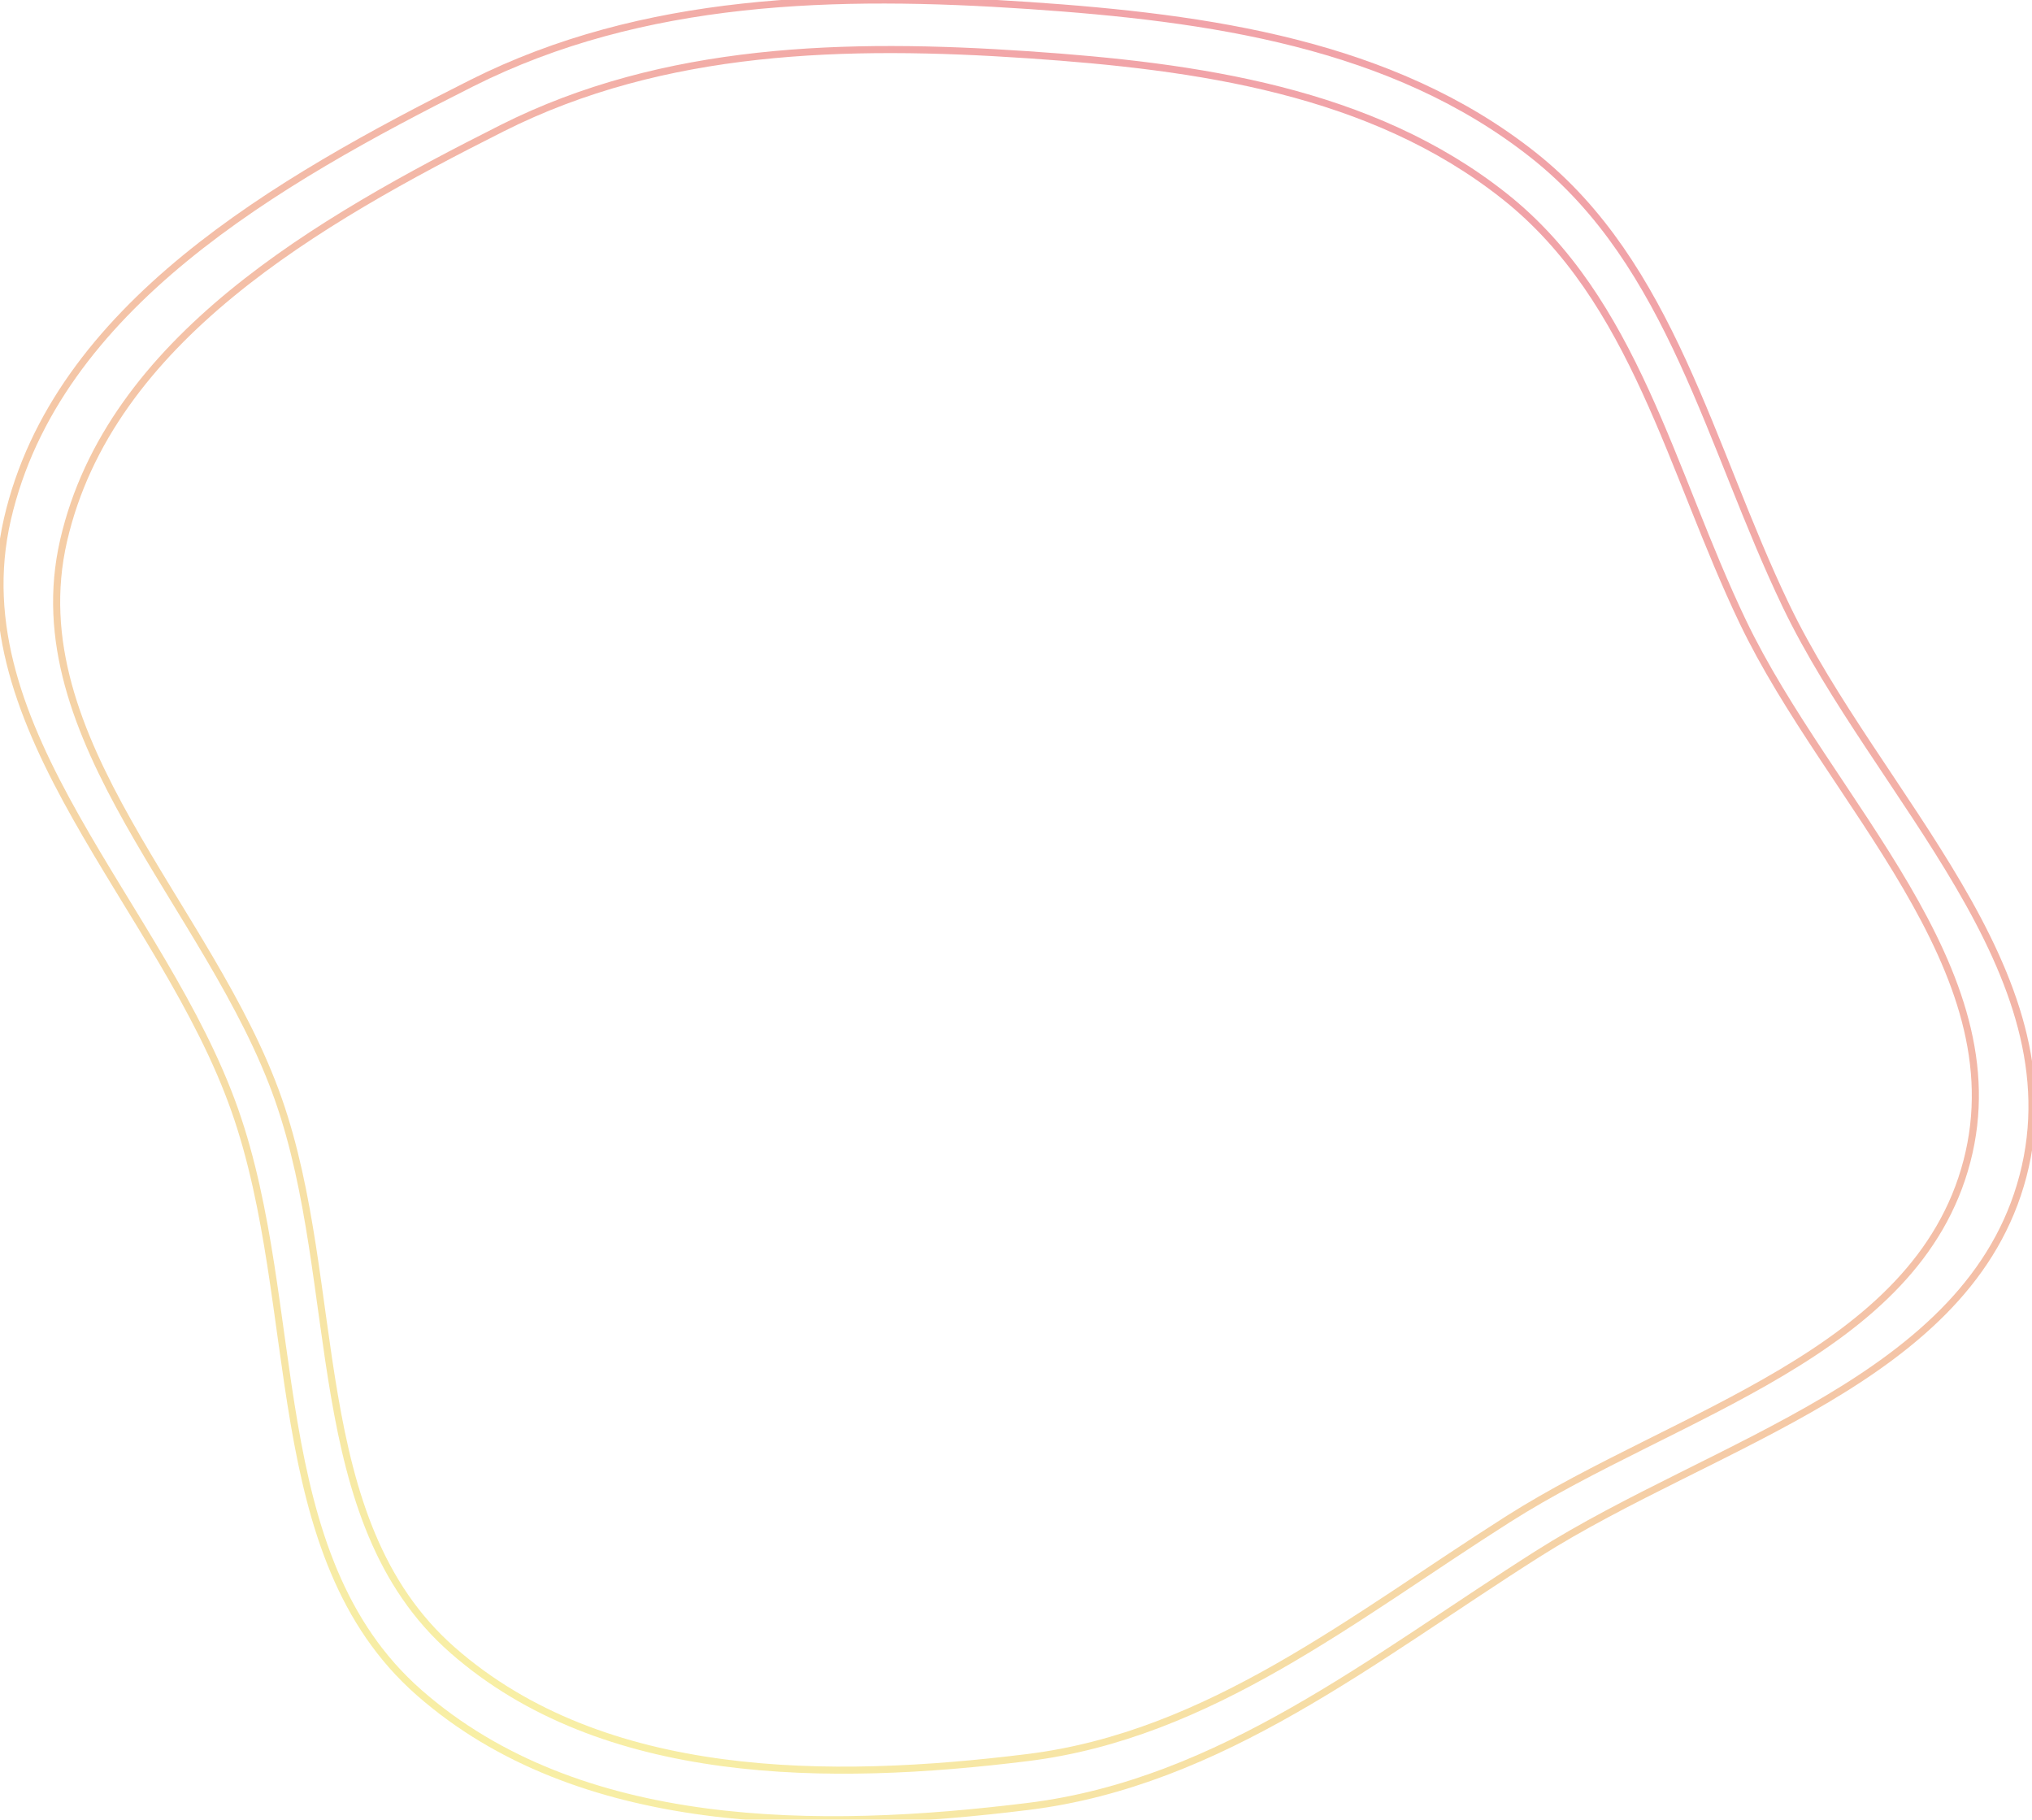 <svg width="287" height="257" viewBox="0 0 287 257" fill="none" xmlns="http://www.w3.org/2000/svg">
<g opacity="0.4" clip-path="url(#clip0)">
<path fill-rule="evenodd" clip-rule="evenodd" d="M145.275 0.774C170.626 2.492 196.645 6.127 216.583 21.918C236.083 37.362 241.449 63.024 252.219 85.476C265.118 112.362 293.287 137.207 285.734 166.065C278.202 194.842 242.228 203.58 217.145 219.482C193.99 234.162 172.464 251.742 145.275 255.113C115.59 258.793 81.729 258.803 59.214 239.062C37.078 219.653 42.938 184.636 33.177 156.826C23.052 127.98 -5.822 103.126 1.044 73.331C7.952 43.347 39.167 25.559 66.603 11.758C90.861 -0.446 118.195 -1.06 145.275 0.774Z" stroke="url(#paint0_linear)"/>
<path fill-rule="evenodd" clip-rule="evenodd" d="M145.176 7.732C169.114 9.356 193.682 12.793 212.509 27.724C230.921 42.327 235.988 66.591 246.158 87.82C258.337 113.241 284.936 136.733 277.805 164.018C270.692 191.228 236.724 199.49 213.04 214.526C191.175 228.406 170.849 245.028 145.176 248.216C117.146 251.695 85.173 251.705 63.913 233.039C43.011 214.688 48.544 181.578 39.328 155.283C29.767 128.008 2.503 104.508 8.985 76.336C15.509 47.985 44.984 31.167 70.89 18.117C93.796 6.578 119.606 5.997 145.176 7.732Z" stroke="url(#paint1_linear)"/>
</g>
<defs>
<linearGradient id="paint0_linear" x1="143.5" y1="-9.142" x2="5.352" y2="235.701" gradientUnits="userSpaceOnUse">
<stop stop-color="#DD1A25"/>
<stop offset="1" stop-color="#EEE61D"/>
</linearGradient>
<linearGradient id="paint1_linear" x1="143.5" y1="-1.644" x2="12.787" y2="229.711" gradientUnits="userSpaceOnUse">
<stop stop-color="#DD1A25"/>
<stop offset="1" stop-color="#EEE61D"/>
</linearGradient>
<clipPath id="clip0">
<rect width="287" height="257" fill="white"/>
</clipPath>
</defs>
</svg>
